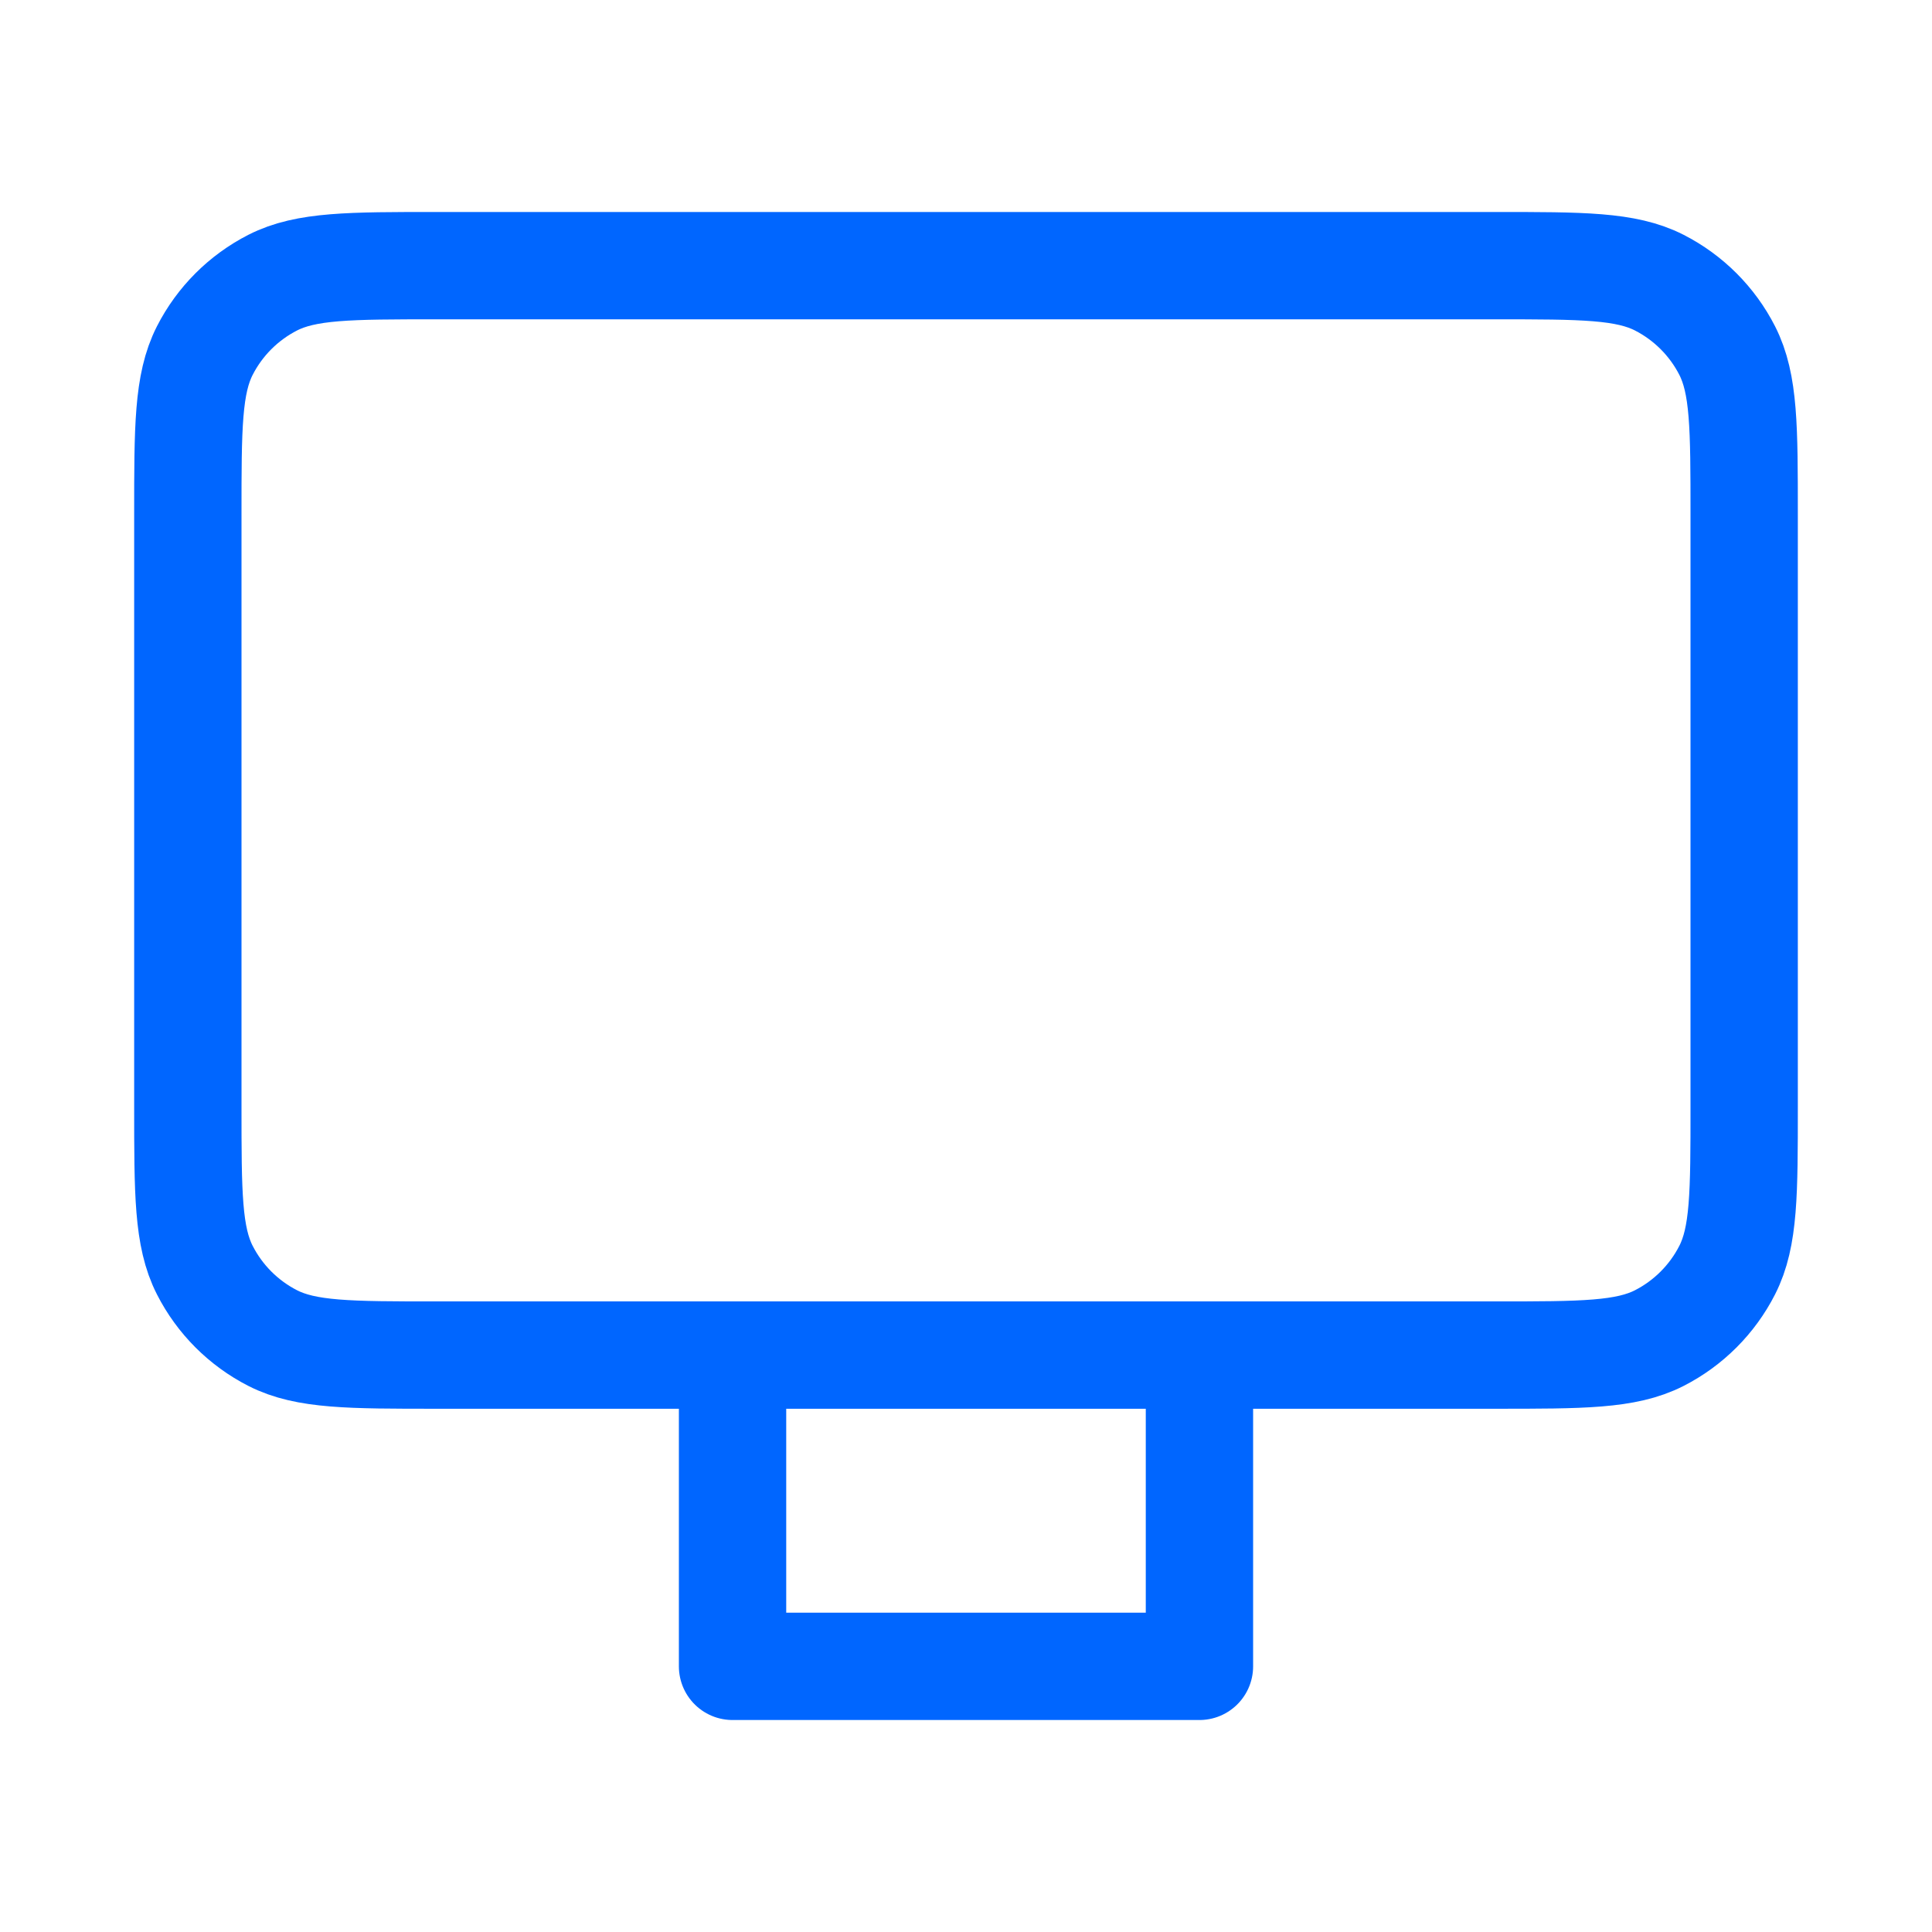 <svg width="36" height="36" viewBox="0 0 36 36" fill="none" xmlns="http://www.w3.org/2000/svg">
<path d="M22.35 25.25V31.05H13.65V25.25M8.14 25.25H27.86C29.484 25.25 30.296 25.25 30.917 24.934C31.462 24.656 31.906 24.212 32.184 23.666C32.5 23.046 32.5 22.234 32.5 20.61V9.59C32.5 7.966 32.5 7.154 32.184 6.533C31.906 5.988 31.462 5.544 30.917 5.266C30.296 4.95 29.484 4.95 27.86 4.95H8.14C6.516 4.95 5.704 4.95 5.083 5.266C4.538 5.544 4.094 5.988 3.816 6.533C3.5 7.154 3.5 7.966 3.5 9.59V20.61C3.5 22.234 3.5 23.046 3.816 23.666C4.094 24.212 4.538 24.656 5.083 24.934C5.704 25.25 6.516 25.25 8.14 25.25Z" stroke="#0066FF" stroke-width="2" stroke-linecap="round" stroke-linejoin="round"/>
</svg>
